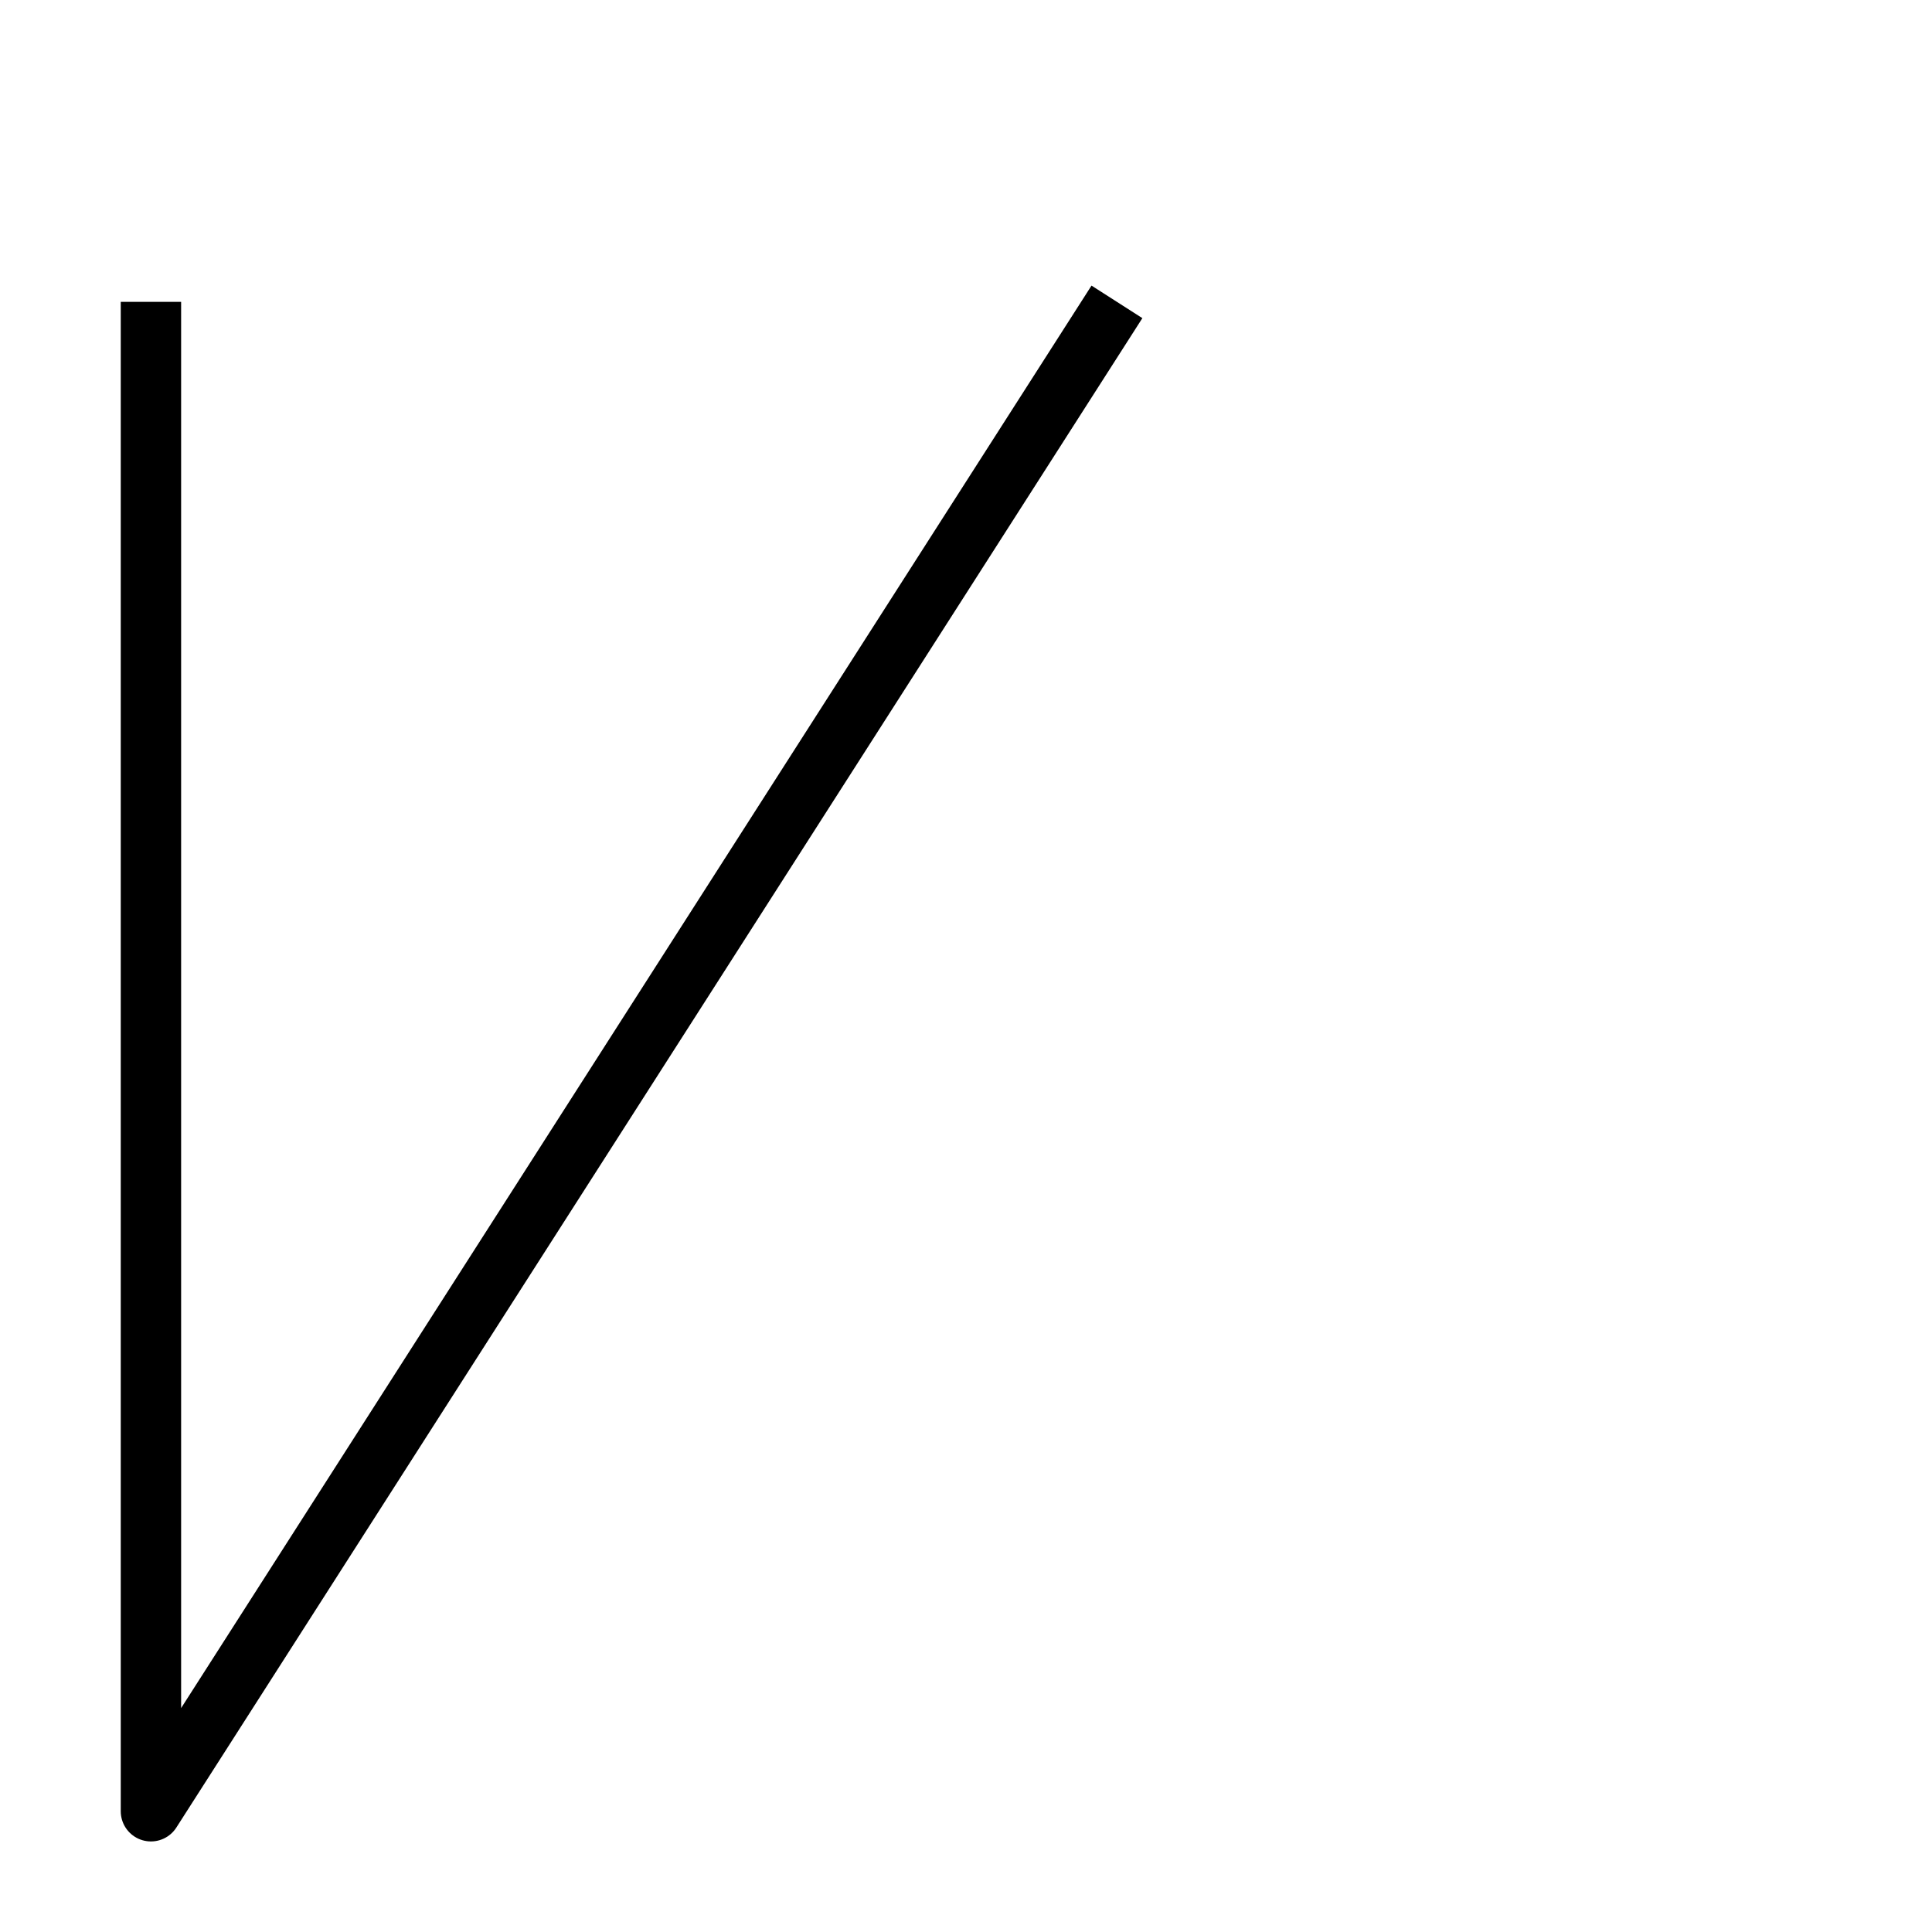 <?xml version="1.0"?>
<svg width="64" height="64" xmlns="http://www.w3.org/2000/svg">
<!-- https://tamirov.ru edited -->
<title>Стыковой шов односторонний с V-образным скосом одной кромки. Single bevel groove weld - tech drawing chars (FreeCAD) https://freecad-gost.ru</title>
<path d="m5,10 v50 l32,-50 " fill="none" stroke="#000" stroke-linejoin="round" stroke-width="2" />
</svg>